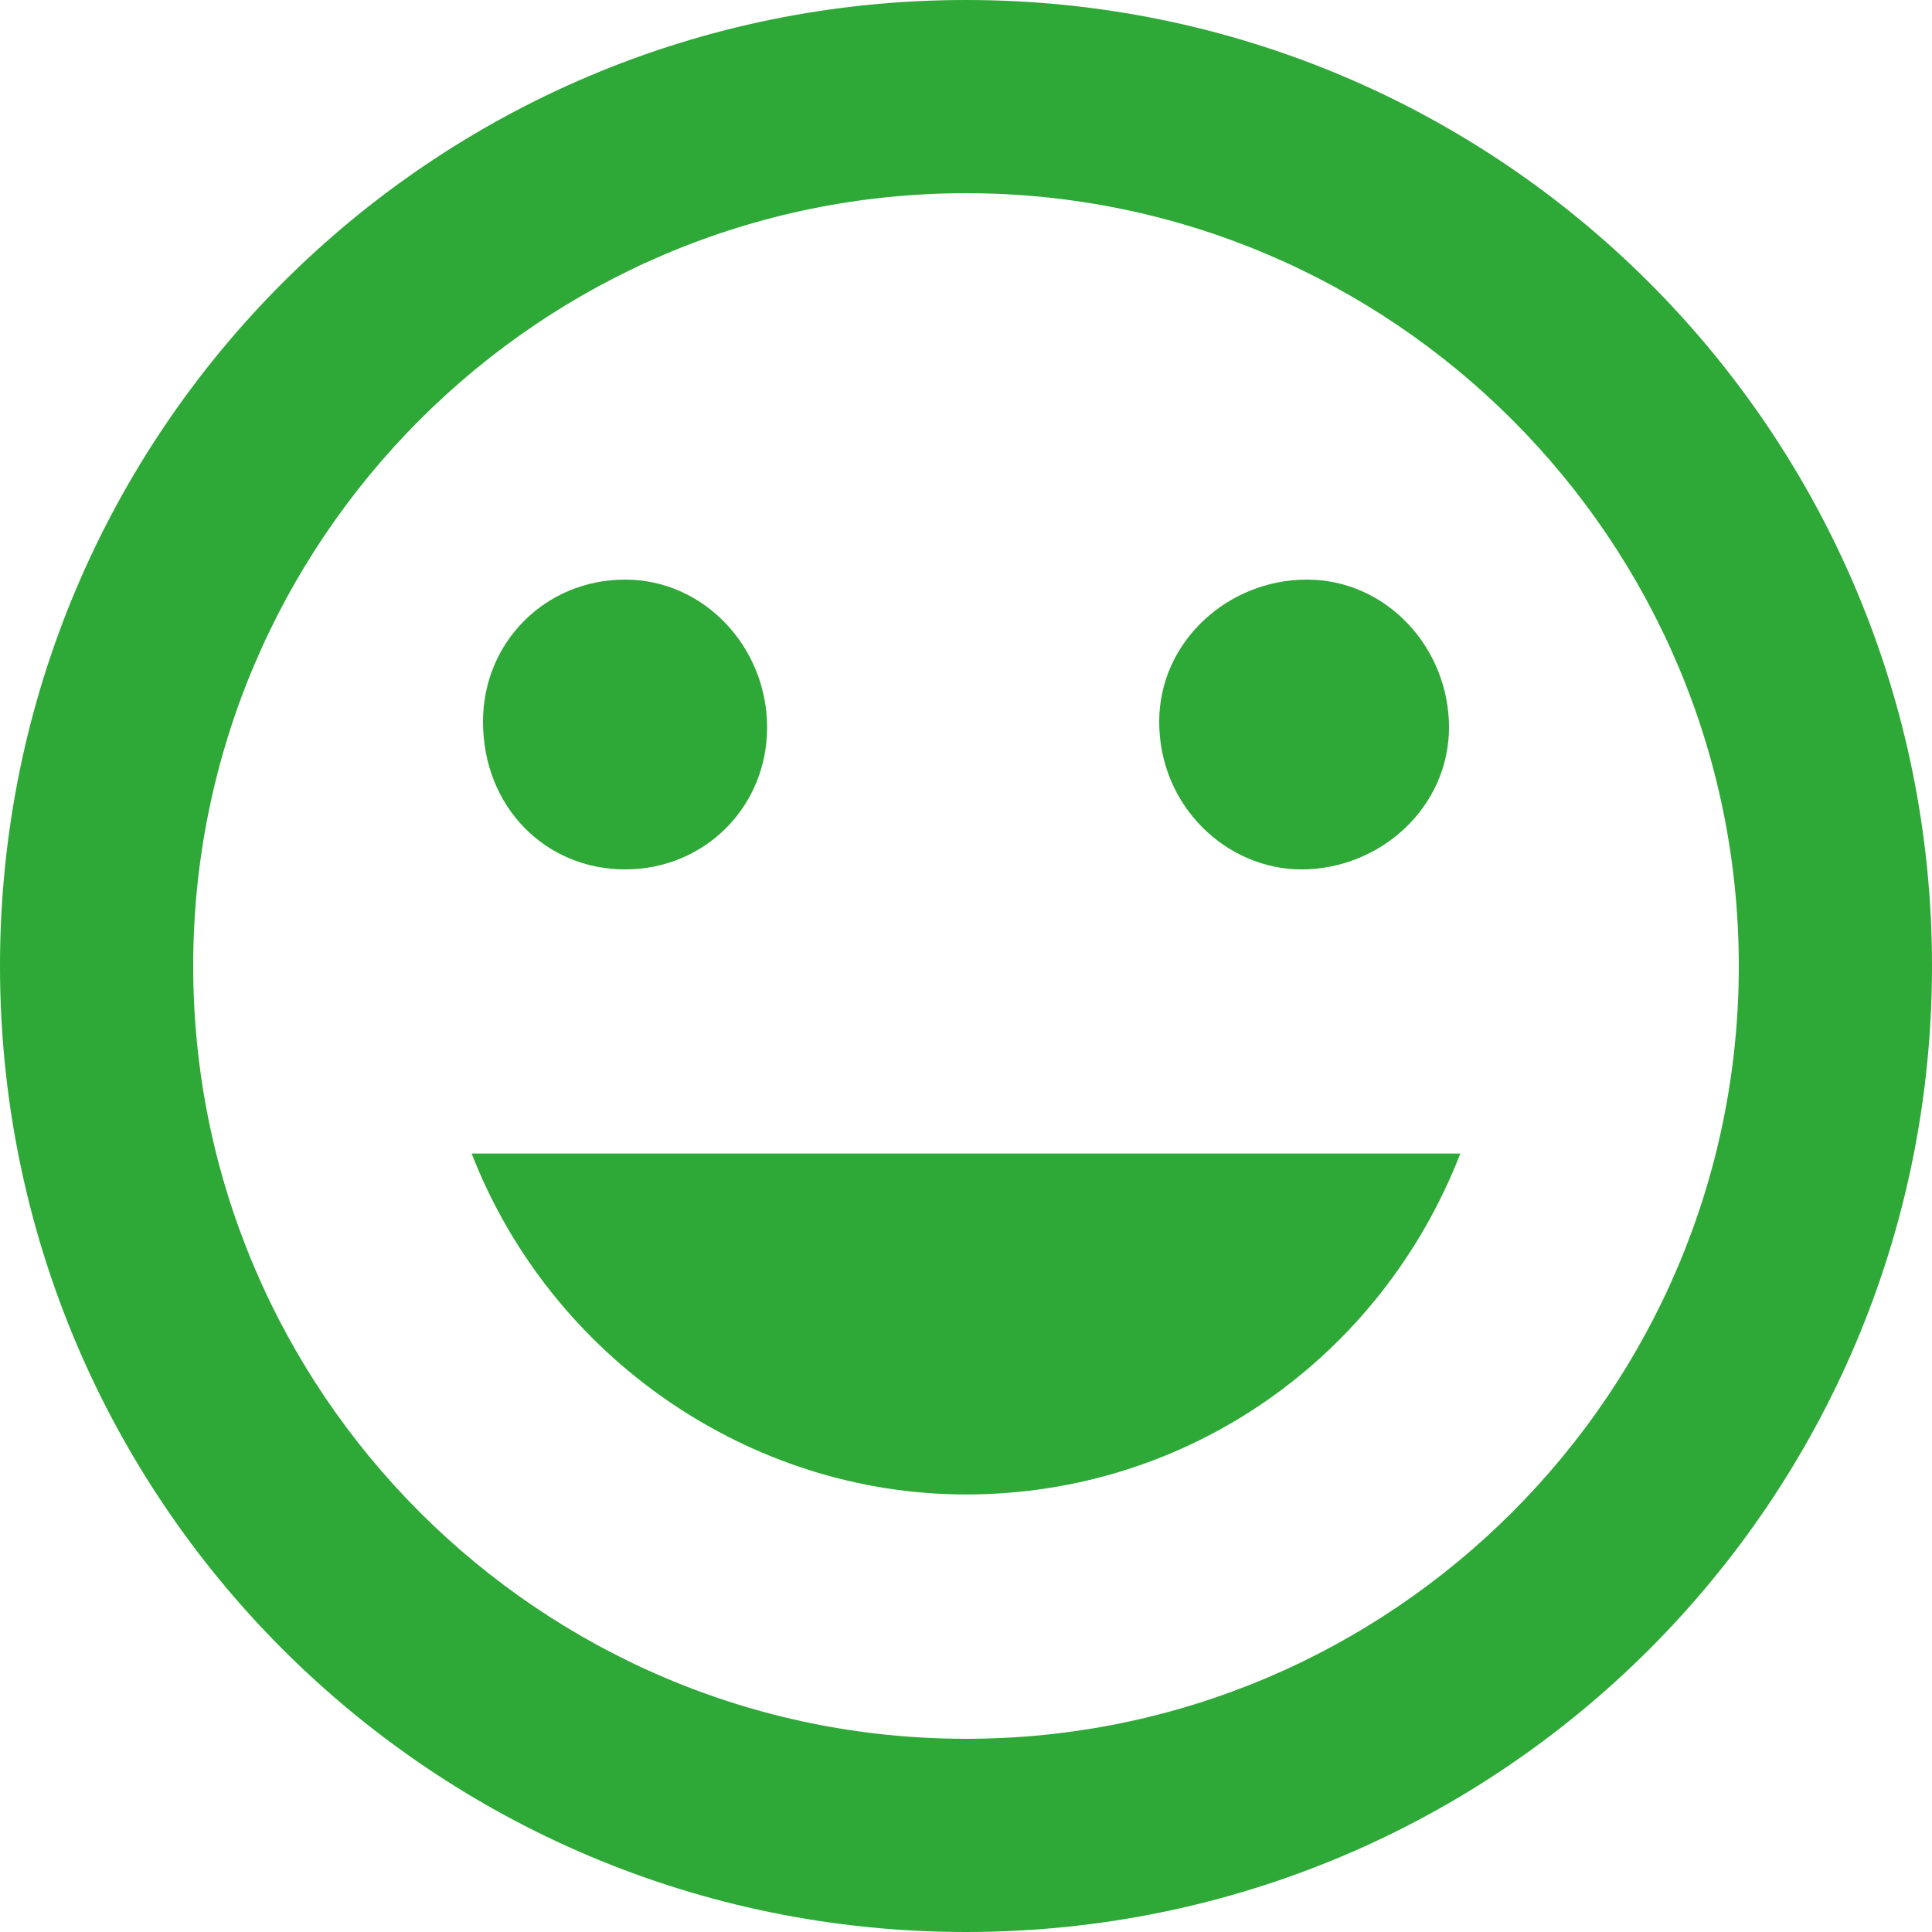 <?xml version="1.0" encoding="utf-8"?>
<!-- Generator: Adobe Illustrator 21.0.2, SVG Export Plug-In . SVG Version: 6.00 Build 0)  -->
<svg version="1.1" id="Layer_1" xmlns="http://www.w3.org/2000/svg" xmlns:xlink="http://www.w3.org/1999/xlink" x="0px" y="0px"
	 viewBox="0 0 34 34" style="enable-background:new 0 0 34 34;" xml:space="preserve">
<style type="text/css">
	.st0{fill:#2EA836;}
</style>
<g id="Face-2">
	<path class="st0" d="M17,0C7.6,0,0,7.6,0,17s7.6,17,17,17s17-7.6,17-17S26.4,0,17,0z M17,30.6C9.5,30.6,3.4,24.5,3.4,17
		S9.5,3.4,17,3.4S30.6,9.5,30.6,17c0,0,0,0,0,0l0,0C30.6,24.5,24.5,30.6,17,30.6L17,30.6L17,30.6z M22.9,15.3c1.4,0,2.6-1.1,2.6-2.5
		c0-1.4-1.1-2.6-2.5-2.6c-1.4,0-2.6,1.1-2.6,2.5c0,0,0,0,0,0C20.4,14.2,21.6,15.3,22.9,15.3L22.9,15.3L22.9,15.3L22.9,15.3z
		 M11,15.3c1.4,0,2.5-1.1,2.5-2.5s-1.1-2.6-2.5-2.6c-1.4,0-2.5,1.1-2.5,2.5c0,0,0,0,0,0l0,0C8.5,14.2,9.6,15.3,11,15.3L11,15.3z
		 M17,26.3c3.9,0,7.3-2.4,8.7-6H8.3C9.7,23.9,13.2,26.3,17,26.3L17,26.3z"/>
</g>
</svg>
